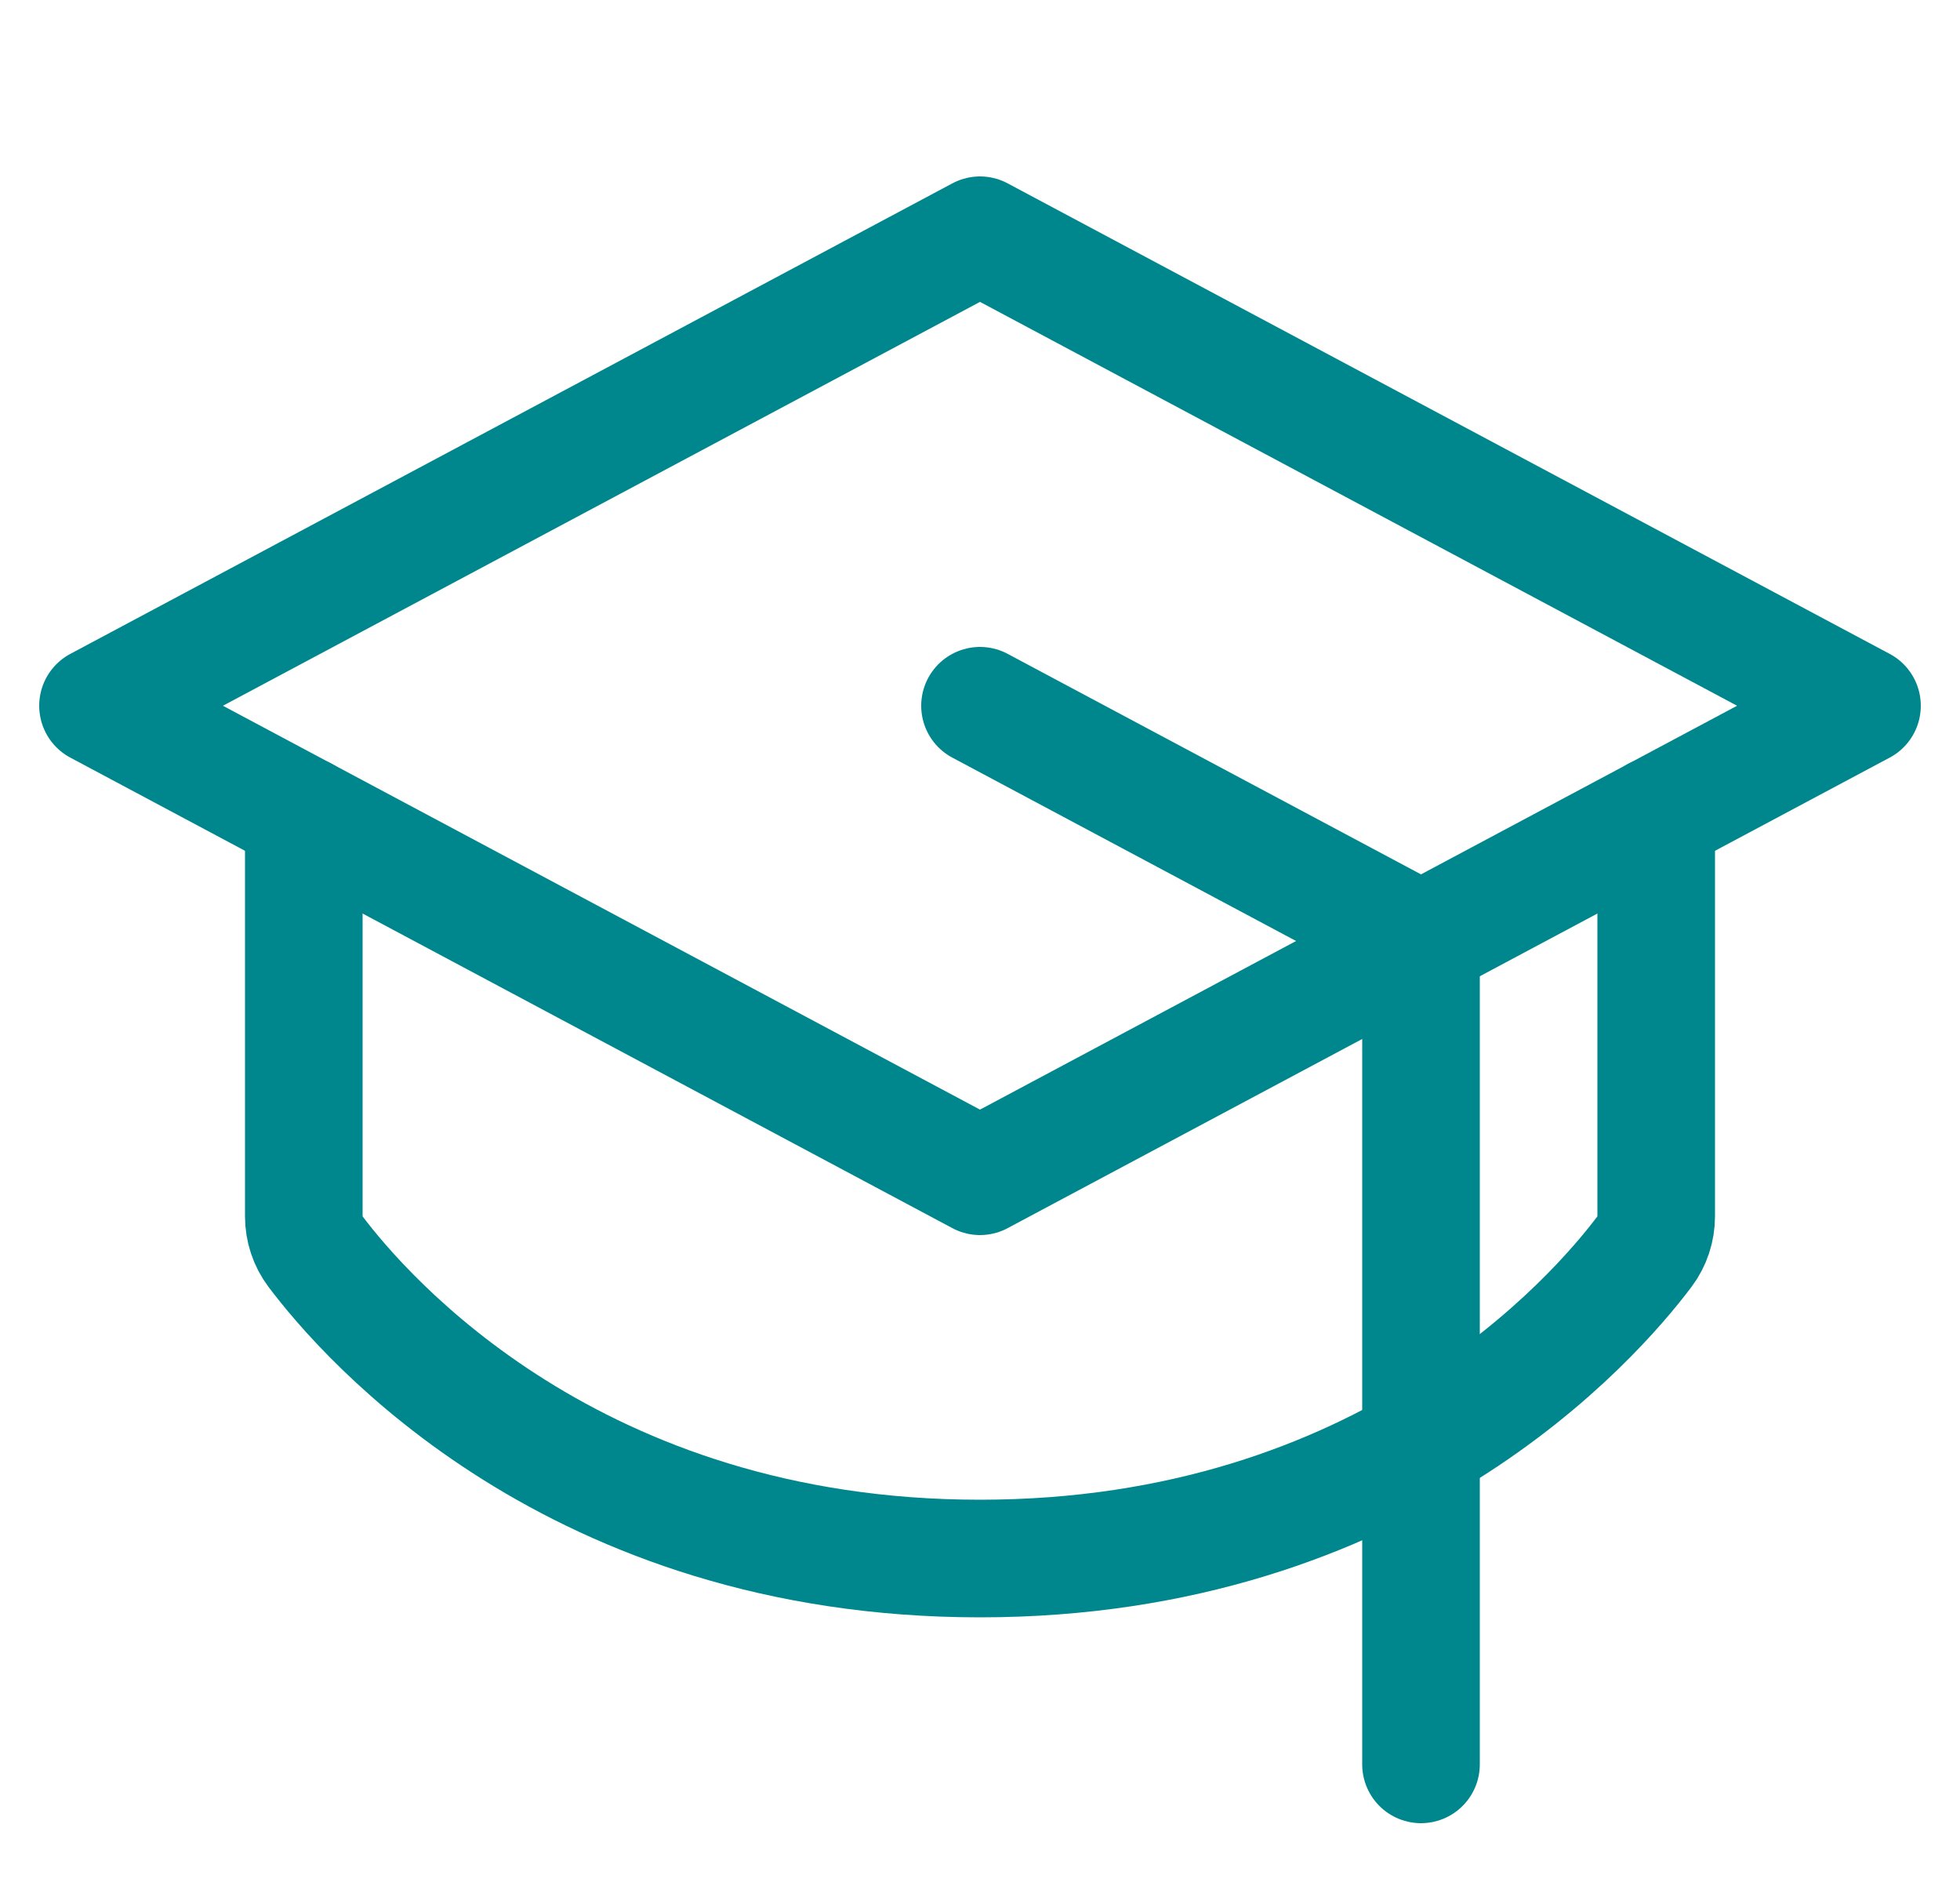 <svg width="25" height="24" viewBox="0 0 25 24" fill="none" xmlns="http://www.w3.org/2000/svg">
<path d="M1.25 9L12.5 3L23.75 9L12.5 15L1.25 9Z" stroke="#00878E" stroke-width="1.5" stroke-linecap="round" stroke-linejoin="round"/>
<path d="M18.125 22.5V12L12.5 9" stroke="#00878E" stroke-width="1.5" stroke-linecap="round" stroke-linejoin="round"/>
<path d="M21.125 10.4V15.511C21.125 15.673 21.073 15.831 20.976 15.96C20.344 16.8 17.68 19.875 12.5 19.875C7.32 19.875 4.656 16.8 4.024 15.96C3.927 15.831 3.875 15.673 3.875 15.511V10.4" stroke="#00878E" stroke-width="1.5" stroke-linecap="round" stroke-linejoin="round"/>
</svg>
